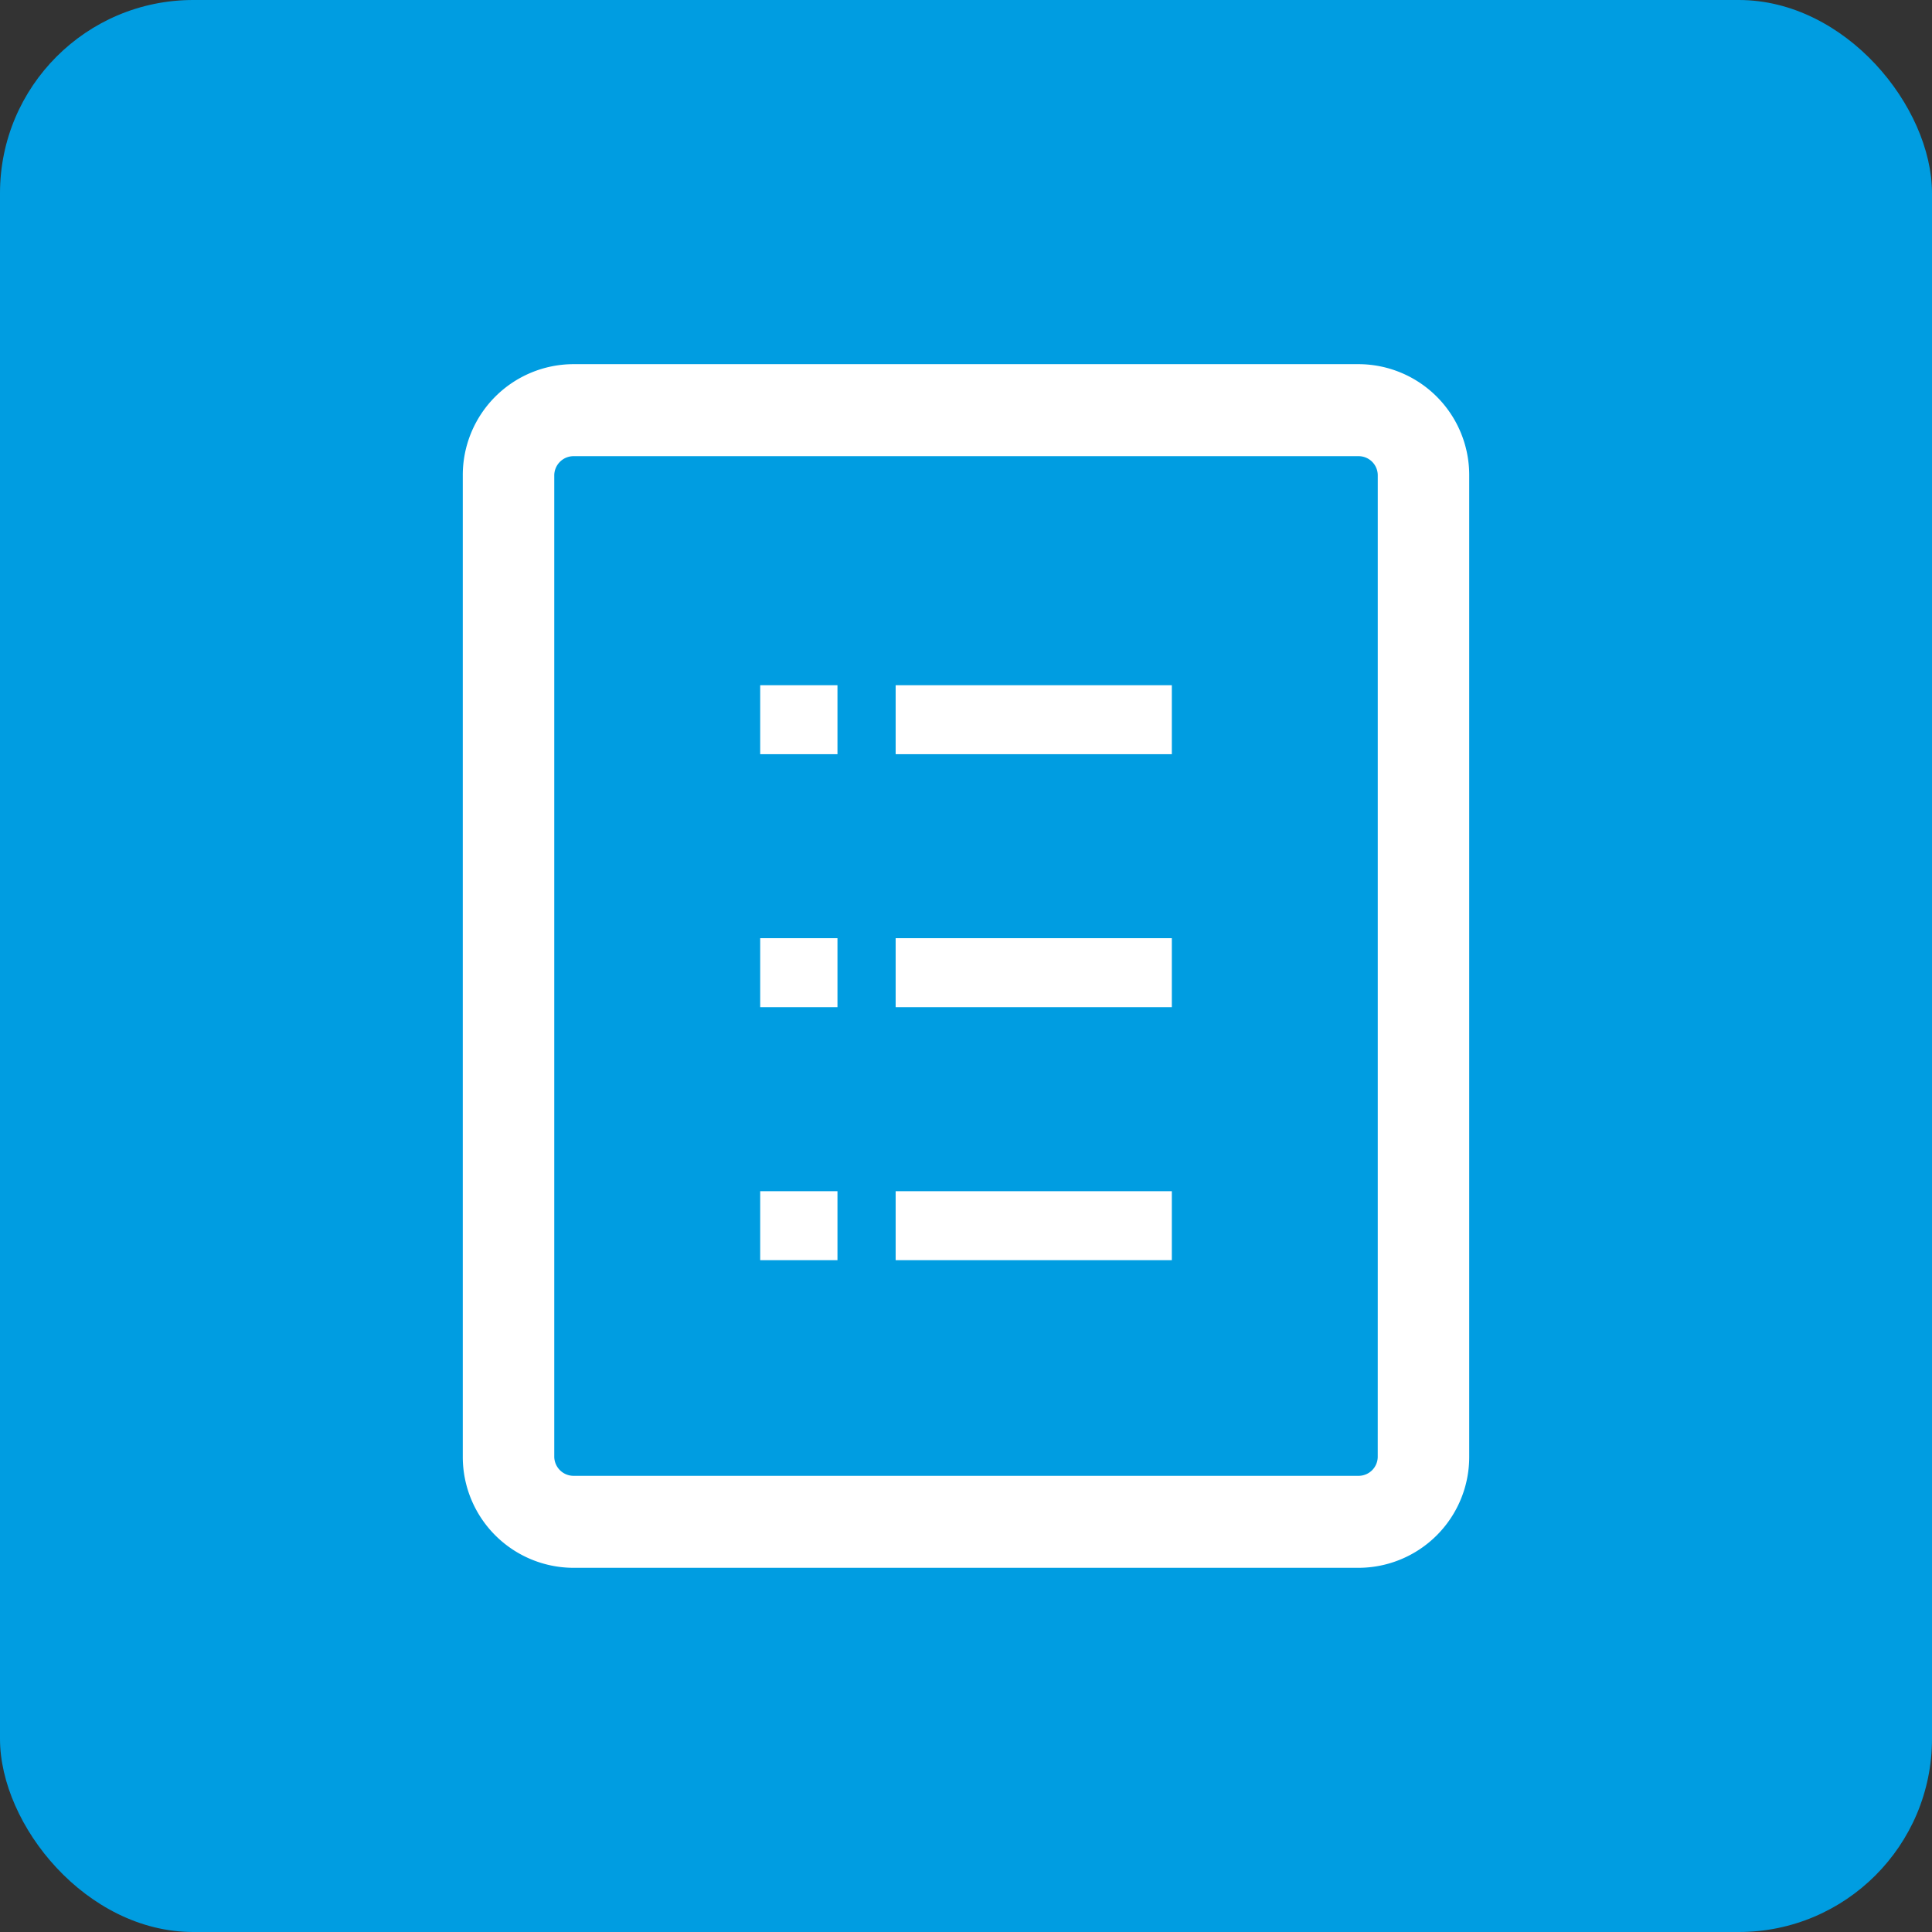 <svg id="icon-about-mng15" xmlns="http://www.w3.org/2000/svg" width="80" height="80" viewBox="0 0 80 80">
  <rect x="0" y="0" width="80" height="80" fill="#333333" stroke="none"/>
  <rect id="base" width="80" height="80" rx="8" fill="#009de1"/>
  <path id="パス_227" data-name="パス 227" d="M37.646,49.97H5.125a4.593,4.593,0,0,1-4.577-4.6V4.734A4.593,4.593,0,0,1,5.125.129h32.52a4.592,4.592,0,0,1,4.577,4.6V45.366A4.592,4.592,0,0,1,37.646,49.97Zm.789-12.264V4.734a.794.794,0,0,0-.789-.795H5.125a.8.8,0,0,0-.789.795V45.366a.8.8,0,0,0,.789.795h32.52a.794.794,0,0,0,.789-.795ZM18.472,34.374H29.908v2.857H18.472Zm0-10.476H29.908v2.857H18.472Zm0-10.475H29.908v2.857H18.472ZM12.863,34.374h3.2v2.857h-3.2Zm0-10.476h3.2v2.857h-3.2Zm0-10.475h3.2v2.857h-3.2Z" transform="translate(18.615 14.95)" fill="#fff" fill-rule="evenodd"/>
</svg>

